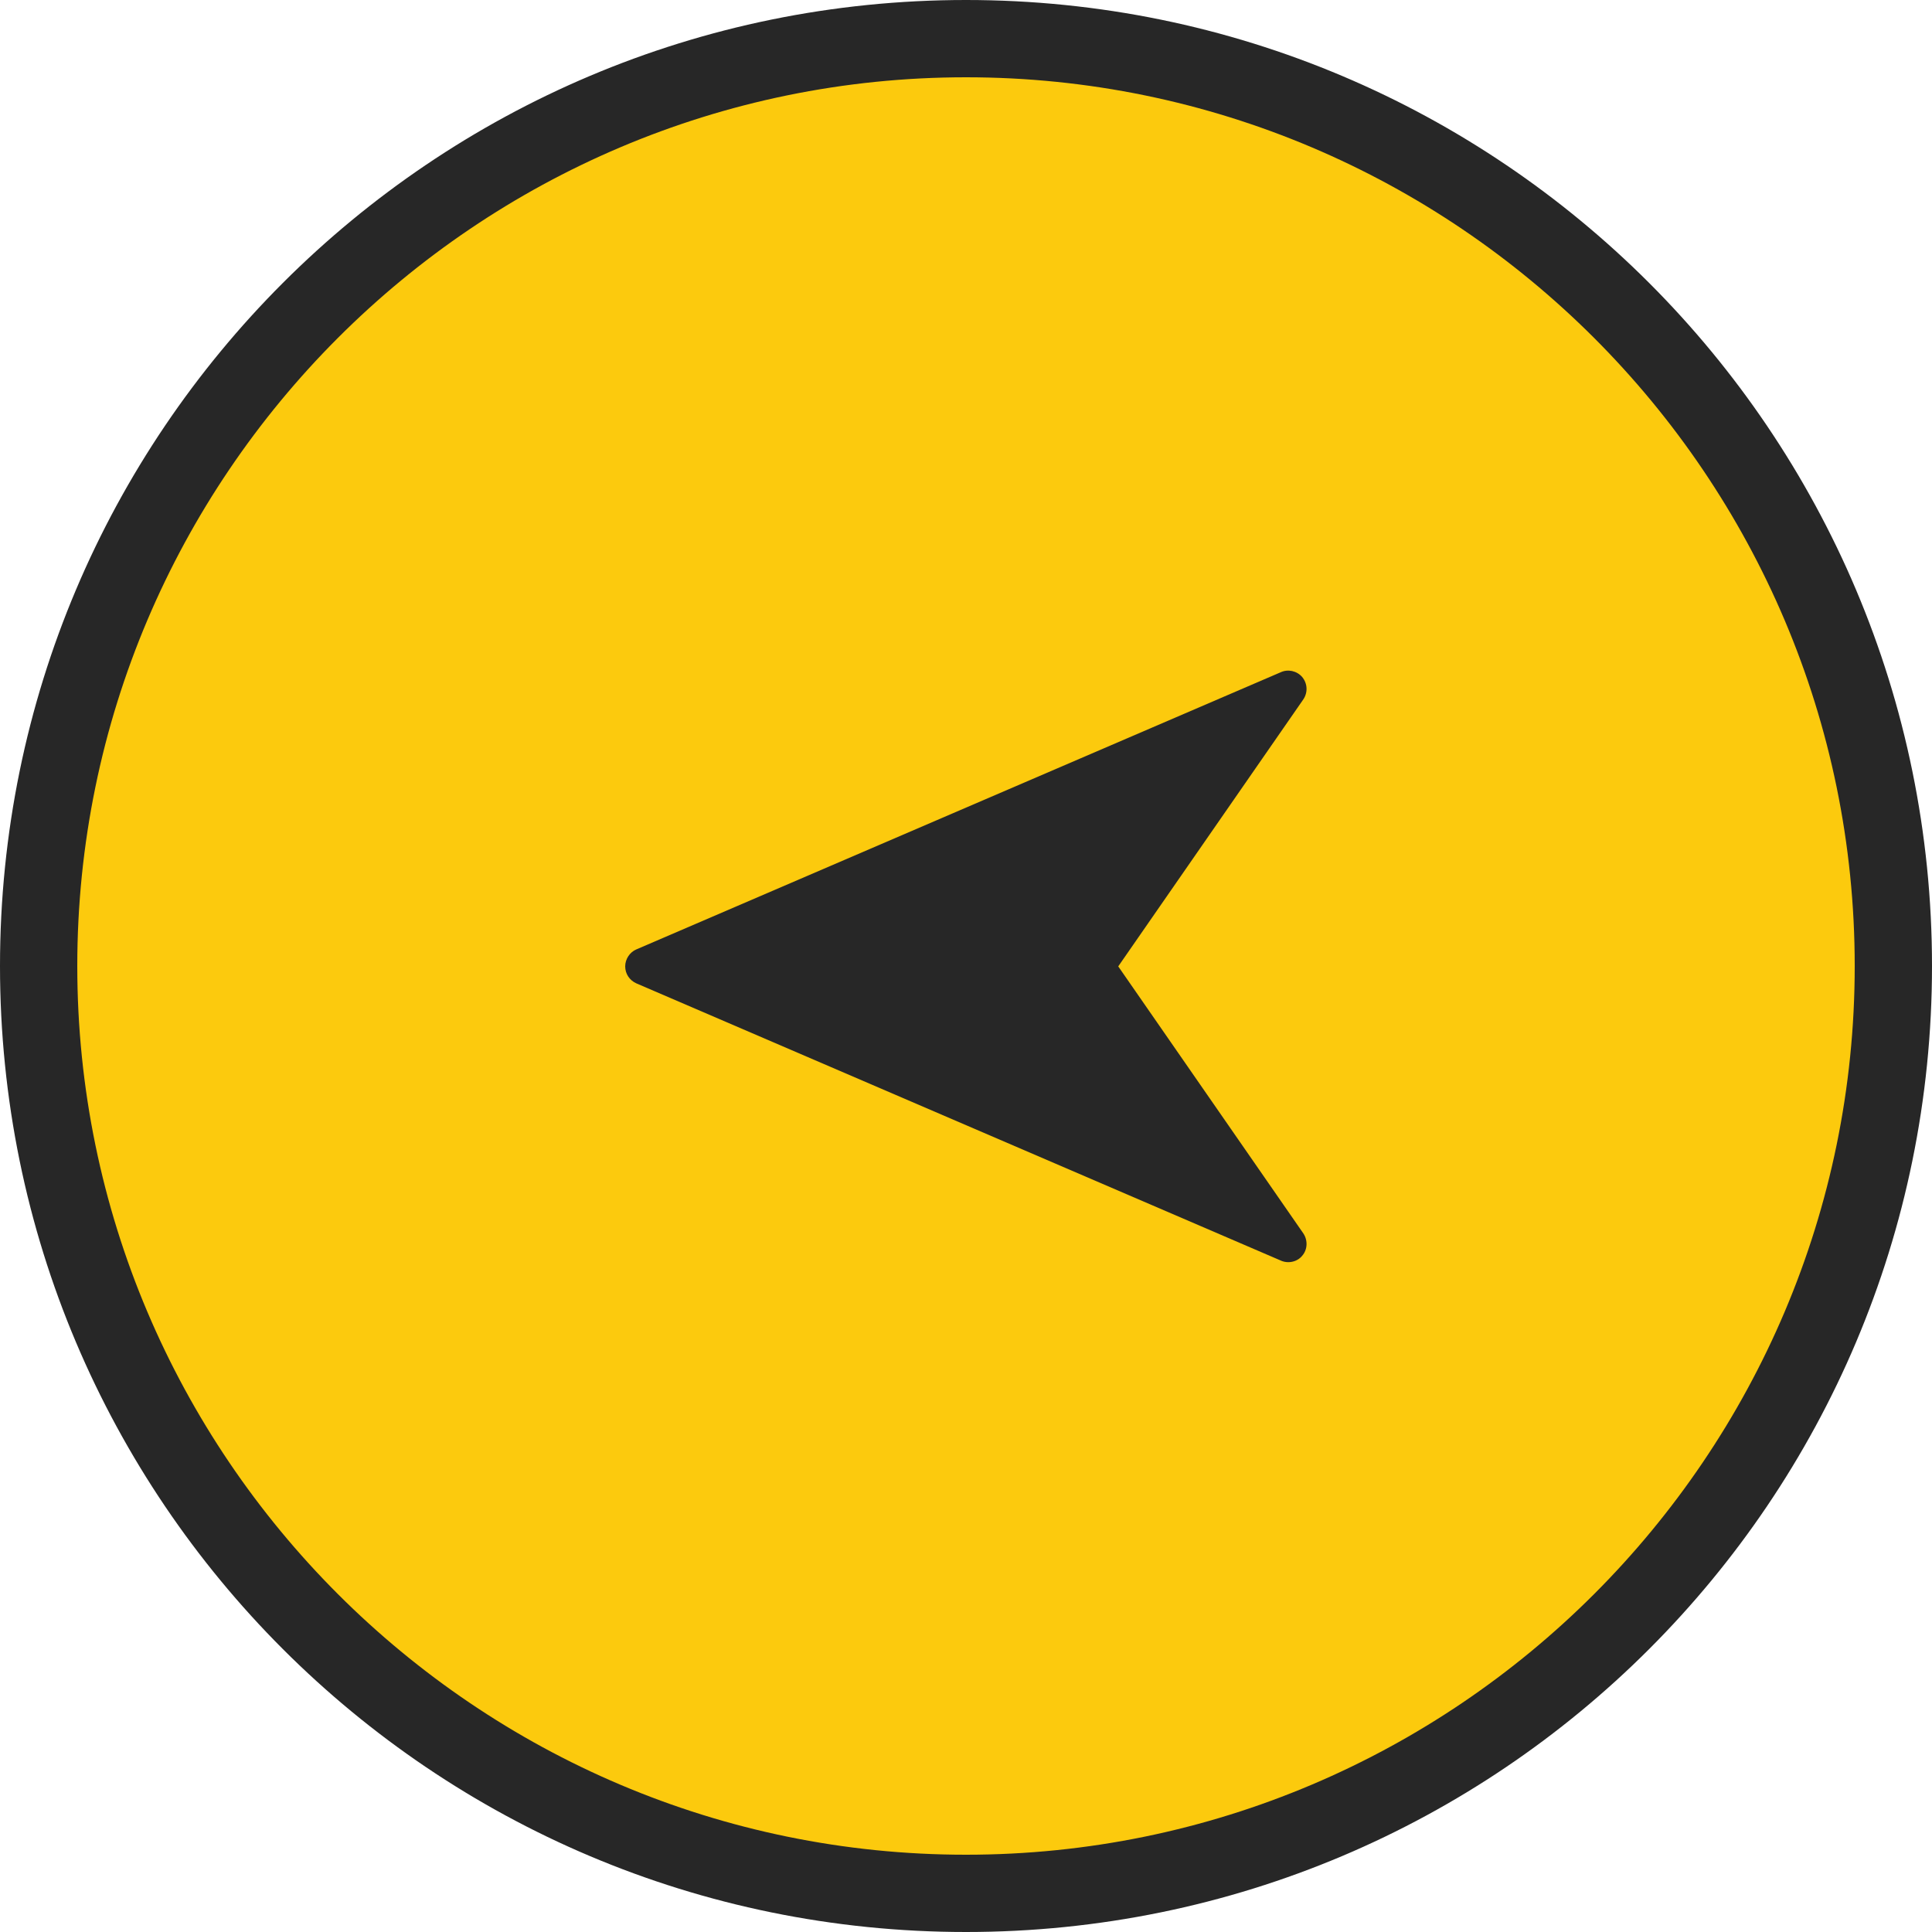<?xml version="1.0" encoding="UTF-8"?>
<svg id="_レイヤー_2" data-name="レイヤー_2" xmlns="http://www.w3.org/2000/svg" width="50" height="50" viewBox="0 0 50 50">
  <defs>
    <style>
      .cls-1 {
        fill: #272727;
      }

      .cls-2 {
        fill: #fcca0d;
      }
    </style>
  </defs>
  <g id="_コンテンツ" data-name="コンテンツ">
    <g>
      <g>
        <path class="cls-2" d="M25,49C11.77,49,1,38.23,1,25S11.77,1,25,1s24,10.77,24,24-10.77,24-24,24Z"/>
        <path class="cls-1" d="M25,2c12.68,0,23,10.32,23,23s-10.32,23-23,23S2,37.68,2,25,12.32,2,25,2M25,0C11.19,0,0,11.19,0,25s11.19,25,25,25,25-11.19,25-25S38.81,0,25,0h0Z"/>
      </g>
      <g id="_アートワーク_193" data-name="アートワーク_193">
        <path class="cls-1" d="M33.14,17.4l-16.67,7.17c-.17.07-.29.25-.29.44s.11.36.29.44l16.67,7.17c.19.09.43.04.56-.12.14-.16.15-.4.03-.58l-4.79-6.91,4.79-6.91c.12-.18.11-.41-.03-.58-.14-.16-.37-.21-.56-.12Z"/>
      </g>
    </g>
  </g>
</svg>